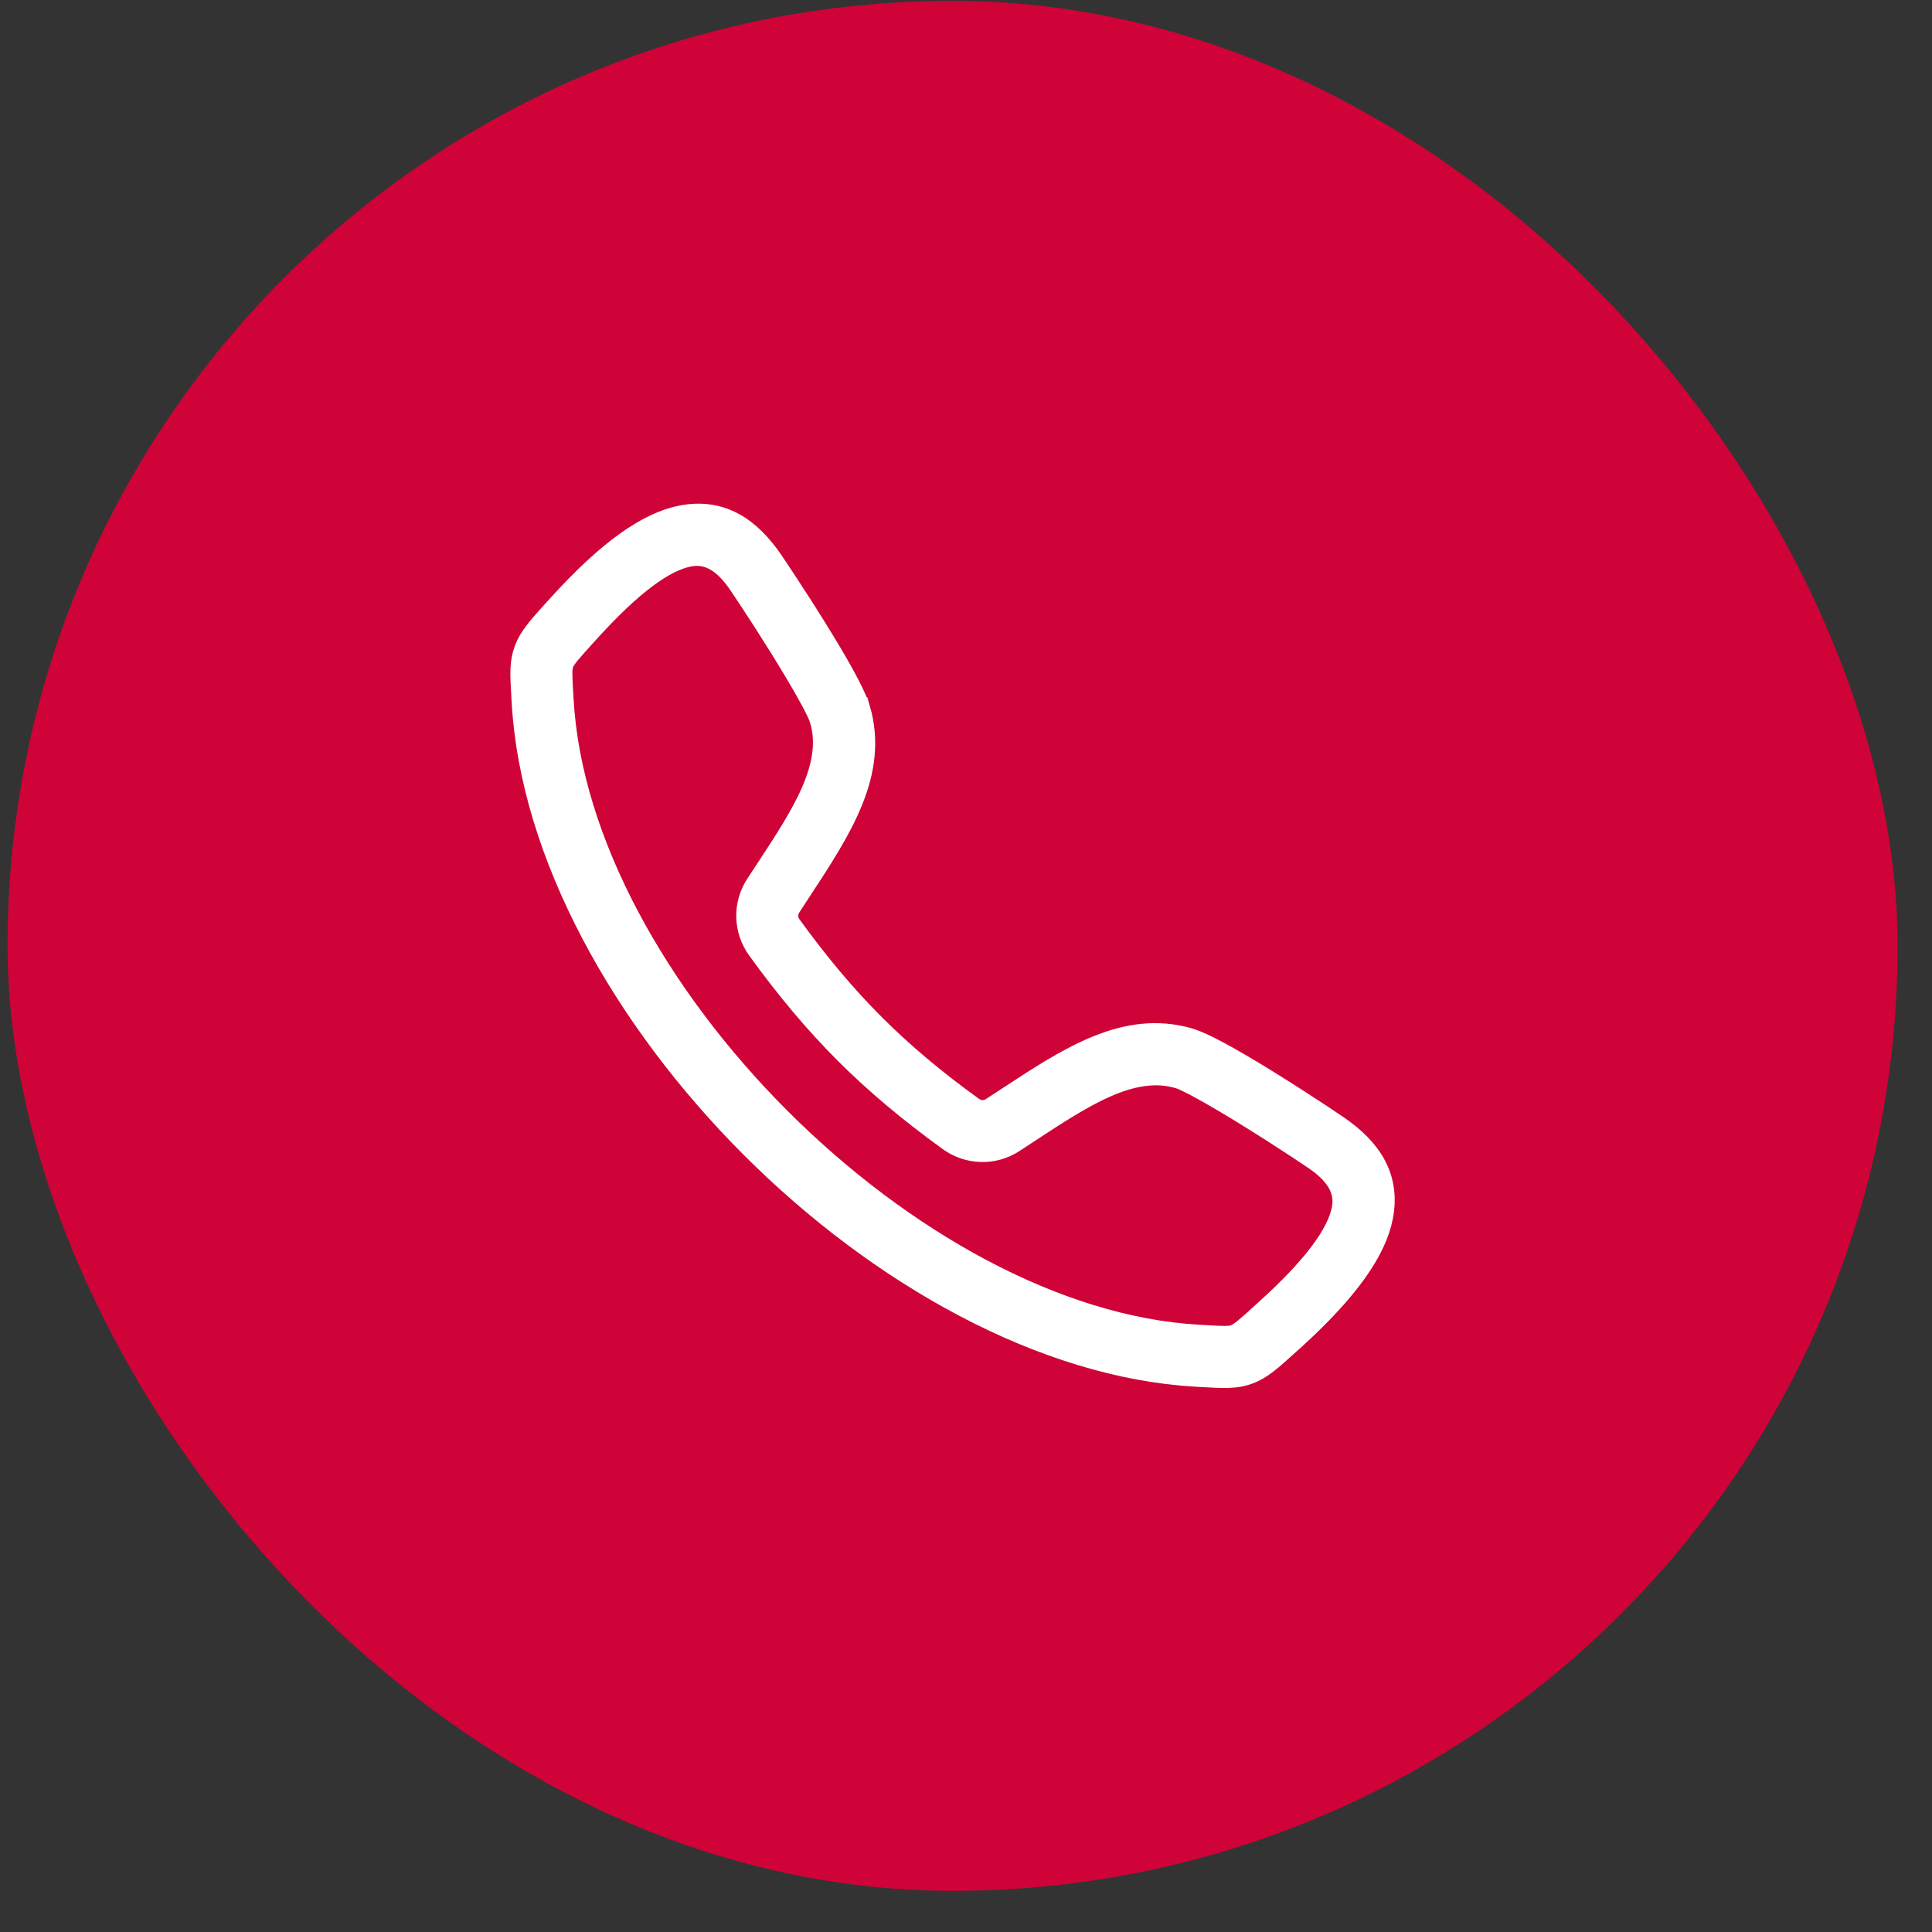 <svg width="46" height="46" viewBox="0 0 46 46" fill="none" xmlns="http://www.w3.org/2000/svg">
<rect x="0" y="0" width="46" height="46" fill="#333333" stroke="none"/>
<rect x="0.18" y="0.02" width="45" height="45" rx="22.5" fill="#CF0337"/>
<path fill-rule="evenodd" clip-rule="evenodd" d="M12.482 16.705L12.474 16.571C12.444 16.043 12.428 15.777 12.542 15.476C12.653 15.184 12.849 14.968 13.242 14.533L13.332 14.435C14.512 13.132 15.451 12.482 16.238 12.331C17.137 12.159 17.805 12.572 18.36 13.389C18.636 13.797 19.274 14.766 19.756 15.581C20.079 16.125 20.344 16.623 20.424 16.9H20.425C20.856 18.398 19.984 19.725 19.022 21.19C18.974 21.263 18.917 21.35 18.781 21.559C18.729 21.64 18.703 21.729 18.706 21.817C18.708 21.903 18.738 21.989 18.795 22.068C19.448 22.969 20.081 23.726 20.777 24.423C21.472 25.118 22.229 25.752 23.131 26.404C23.21 26.461 23.298 26.491 23.382 26.493C23.469 26.496 23.558 26.471 23.64 26.418C23.85 26.281 23.936 26.225 24.009 26.177C25.475 25.215 26.802 24.343 28.299 24.774C28.315 24.778 28.331 24.784 28.347 24.79C28.631 24.884 29.104 25.139 29.618 25.443C30.434 25.927 31.404 26.563 31.81 26.84C32.628 27.395 33.041 28.064 32.868 28.962C32.718 29.749 32.068 30.688 30.765 31.869L30.666 31.957C30.232 32.351 30.015 32.548 29.723 32.658C29.422 32.77 29.157 32.756 28.629 32.726L28.494 32.718C24.864 32.516 20.958 30.325 17.918 27.284C14.875 24.24 12.684 20.335 12.482 16.705ZM13.349 16.522L13.357 16.656C13.546 20.061 15.636 23.759 18.537 26.66C21.439 29.562 25.136 31.652 28.541 31.841L28.676 31.849C29.083 31.872 29.287 31.885 29.413 31.836C29.554 31.783 29.728 31.625 30.078 31.307L30.176 31.218C31.327 30.177 31.89 29.397 32.007 28.795C32.101 28.303 31.834 27.911 31.319 27.561C30.931 27.297 29.993 26.682 29.172 26.196C28.7 25.917 28.285 25.689 28.085 25.622C28.076 25.62 28.068 25.619 28.059 25.616C26.943 25.294 25.777 26.06 24.489 26.905C24.317 27.018 24.155 27.124 24.116 27.15C23.884 27.302 23.623 27.373 23.362 27.367C23.099 27.36 22.84 27.276 22.617 27.113C21.675 26.43 20.883 25.768 20.156 25.041C19.43 24.314 18.767 23.523 18.084 22.58C17.922 22.355 17.837 22.098 17.83 21.836C17.823 21.575 17.895 21.313 18.047 21.081C18.072 21.041 18.179 20.88 18.292 20.708C19.137 19.421 19.903 18.254 19.581 17.139H19.583C19.528 16.951 19.293 16.521 19 16.027C18.513 15.206 17.898 14.268 17.635 13.88C17.285 13.364 16.892 13.098 16.401 13.192C15.798 13.307 15.019 13.872 13.978 15.022L13.889 15.12C13.572 15.47 13.414 15.645 13.36 15.785C13.314 15.912 13.326 16.116 13.349 16.522Z" fill="white" stroke="white" stroke-width="0.6"/>
</svg>

